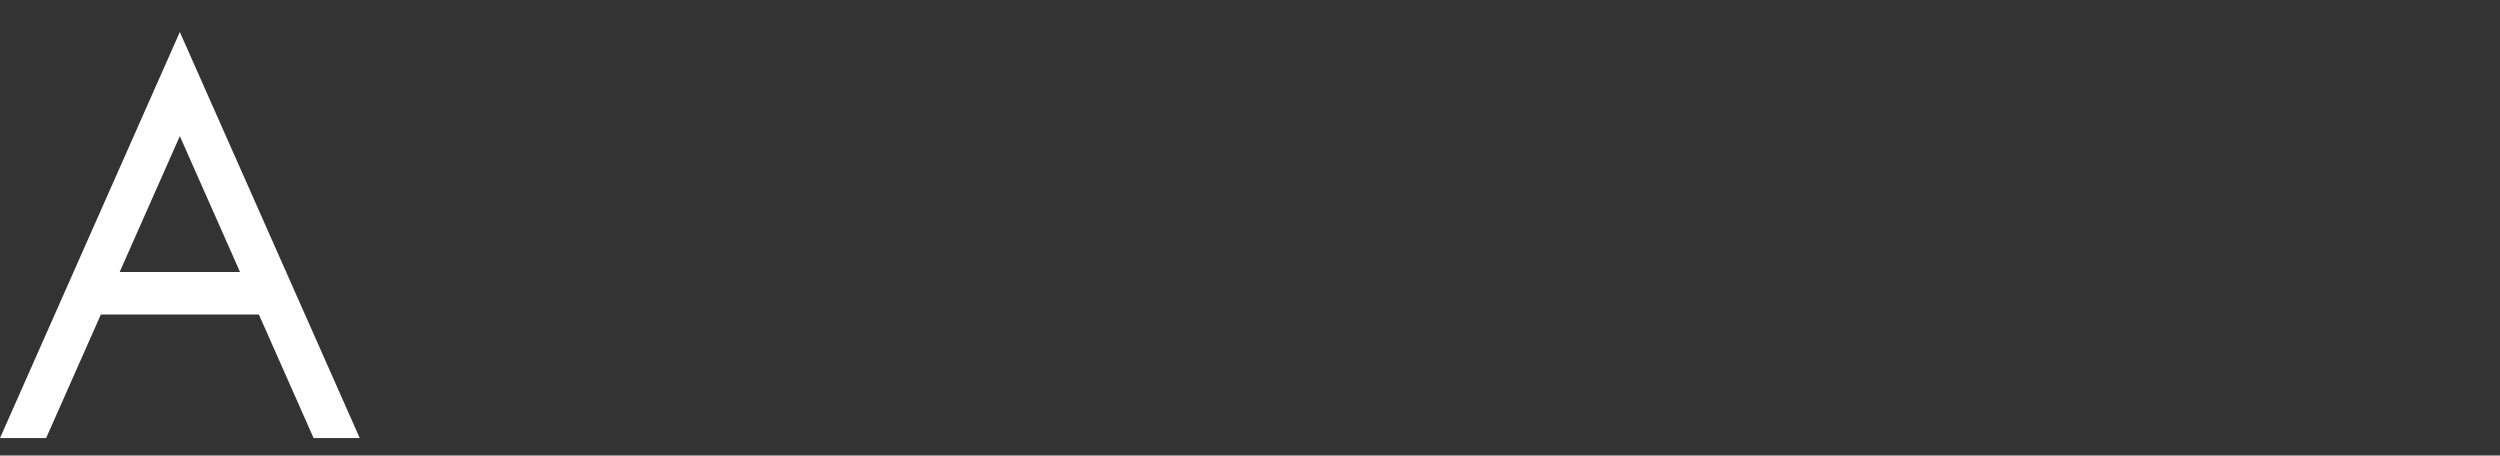 <?xml version="1.0" encoding="UTF-8"?><svg id="_レイヤー_2" xmlns="http://www.w3.org/2000/svg" xmlns:xlink="http://www.w3.org/1999/xlink" viewBox="0 0 470 85.64"><rect x="0" y="0" width="470" height="85.64" fill="#333333" stroke="none"/><defs><style>.cls-1{clip-path:url(#clippath);}.cls-2{fill:none;}.cls-2,.cls-3{stroke-width:0px;}.cls-3{fill:#fff;}</style><clipPath id="clippath"><rect class="cls-2" width="470" height="85.64"/></clipPath></defs><g id="_レイヤー_1-2"><g id="_グループ_36038"><g class="cls-1"><g id="_グループ_36037"><path id="_パス_16638" class="cls-3" d="M0,82.36h8.67l10.29-23.23h29.71l10.29,23.23h8.67L33.81,6.02,0,82.36ZM45.12,51.13h-22.62l11.31-25.54,11.31,25.54Z"/></g></g></g></g></svg>